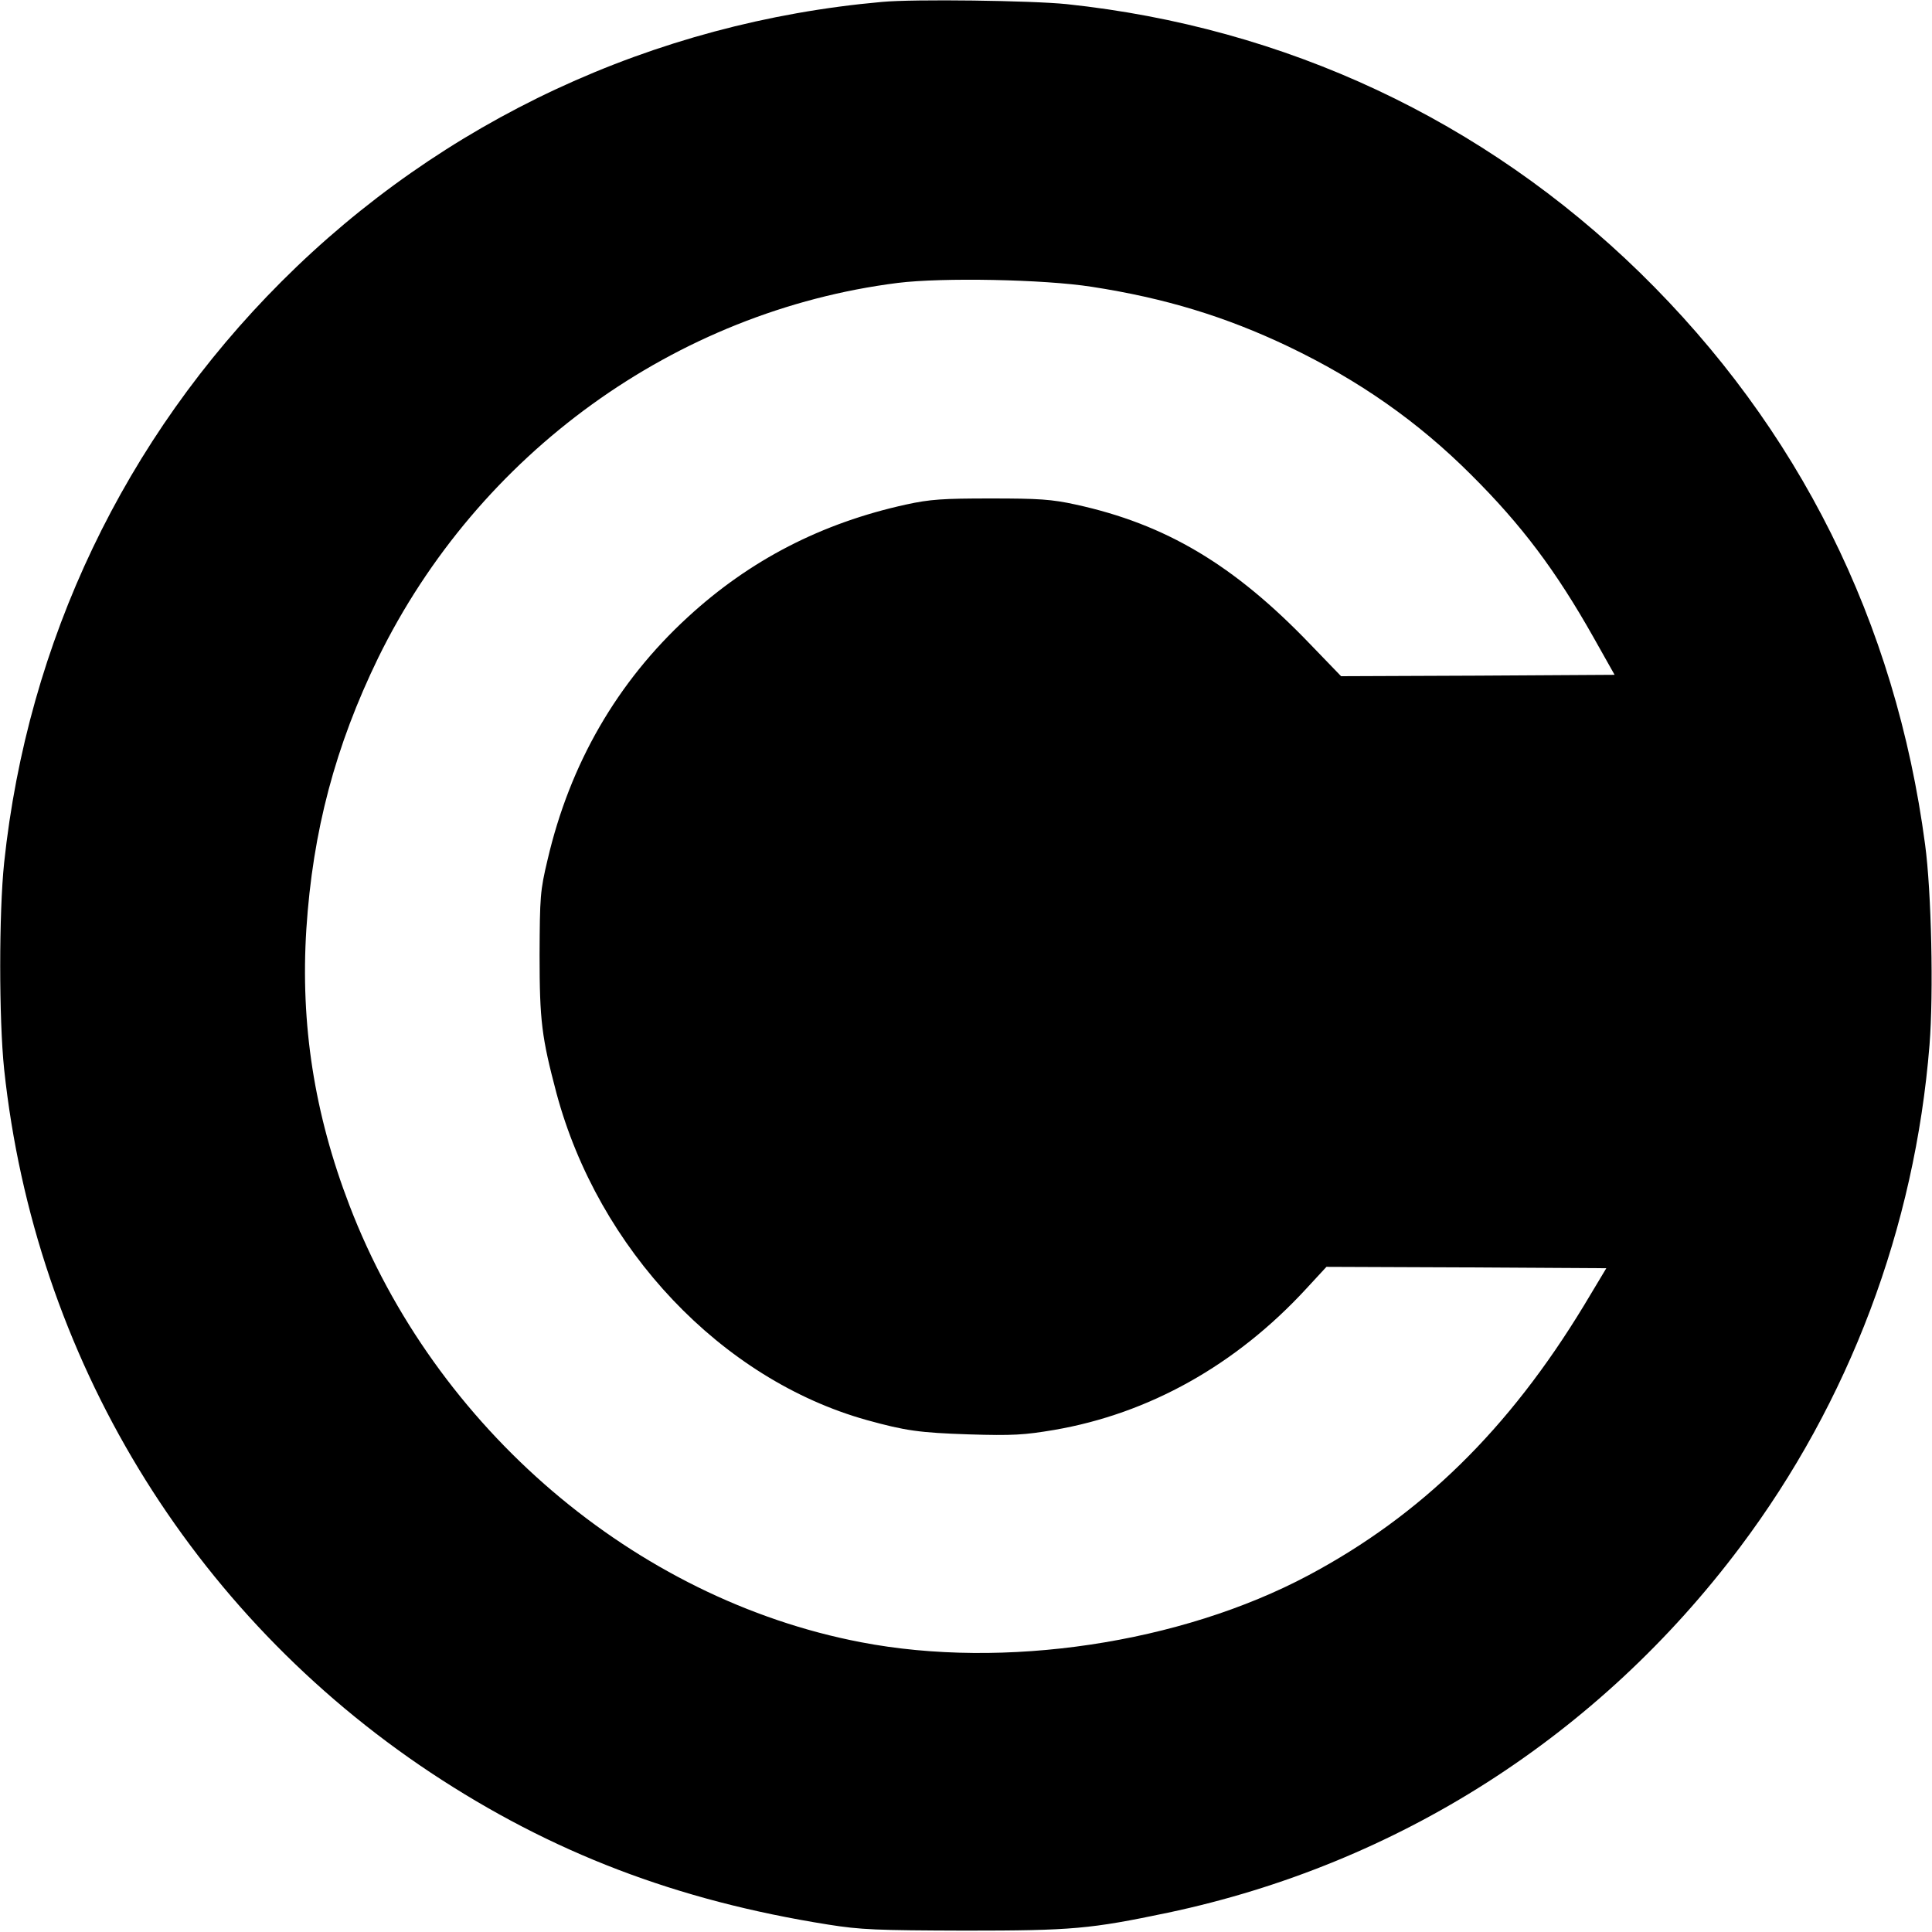 <?xml version="1.0" standalone="no"?>
<!DOCTYPE svg PUBLIC "-//W3C//DTD SVG 20010904//EN"
 "http://www.w3.org/TR/2001/REC-SVG-20010904/DTD/svg10.dtd">
<svg version="1.0" xmlns="http://www.w3.org/2000/svg"
 width="700pt" height="700pt" viewBox="0 0 700 700"
 preserveAspectRatio="xMidYMid meet">
<g transform="translate(0,700) scale(0.1,-0.1)"
fill="#000000" stroke="none">
<path d="M3195 6993 c-828 -74 -1592 -430 -2175 -1013 -569 -569 -920 -1304
-1005 -2106 -19 -182 -19 -566 0 -748 111 -1042 674 -1970 1546 -2549 438
-290 891 -463 1439 -550 119 -19 177 -21 495 -22 392 0 455 6 737 65 832 176
1560 641 2073 1325 395 526 633 1157 686 1819 15 187 7 556 -16 726 -107 807
-458 1510 -1033 2072 -567 553 -1284 889 -2077 973 -127 13 -553 19 -670 8z
m760 -1032 c266 -41 485 -108 712 -216 257 -123 471 -273 663 -465 183 -182
307 -347 444 -590 l76 -135 -496 -3 -495 -2 -111 115 c-277 289 -525 436 -851
507 -87 19 -133 22 -307 22 -174 0 -220 -3 -307 -22 -306 -67 -566 -201 -791
-408 -256 -235 -427 -531 -508 -879 -27 -113 -28 -134 -29 -345 0 -240 8 -299
61 -500 152 -567 599 -1038 1124 -1185 141 -39 191 -46 370 -52 160 -5 202 -2
309 16 344 59 659 235 914 512 l73 79 507 -2 507 -3 -81 -135 c-273 -450 -591
-761 -999 -978 -462 -246 -1102 -342 -1621 -242 -819 157 -1544 776 -1853
1583 -127 331 -178 656 -156 1001 23 355 105 663 260 982 363 741 1077 1257
1883 1359 162 20 529 13 702 -14z"/>
</g>
</svg>

